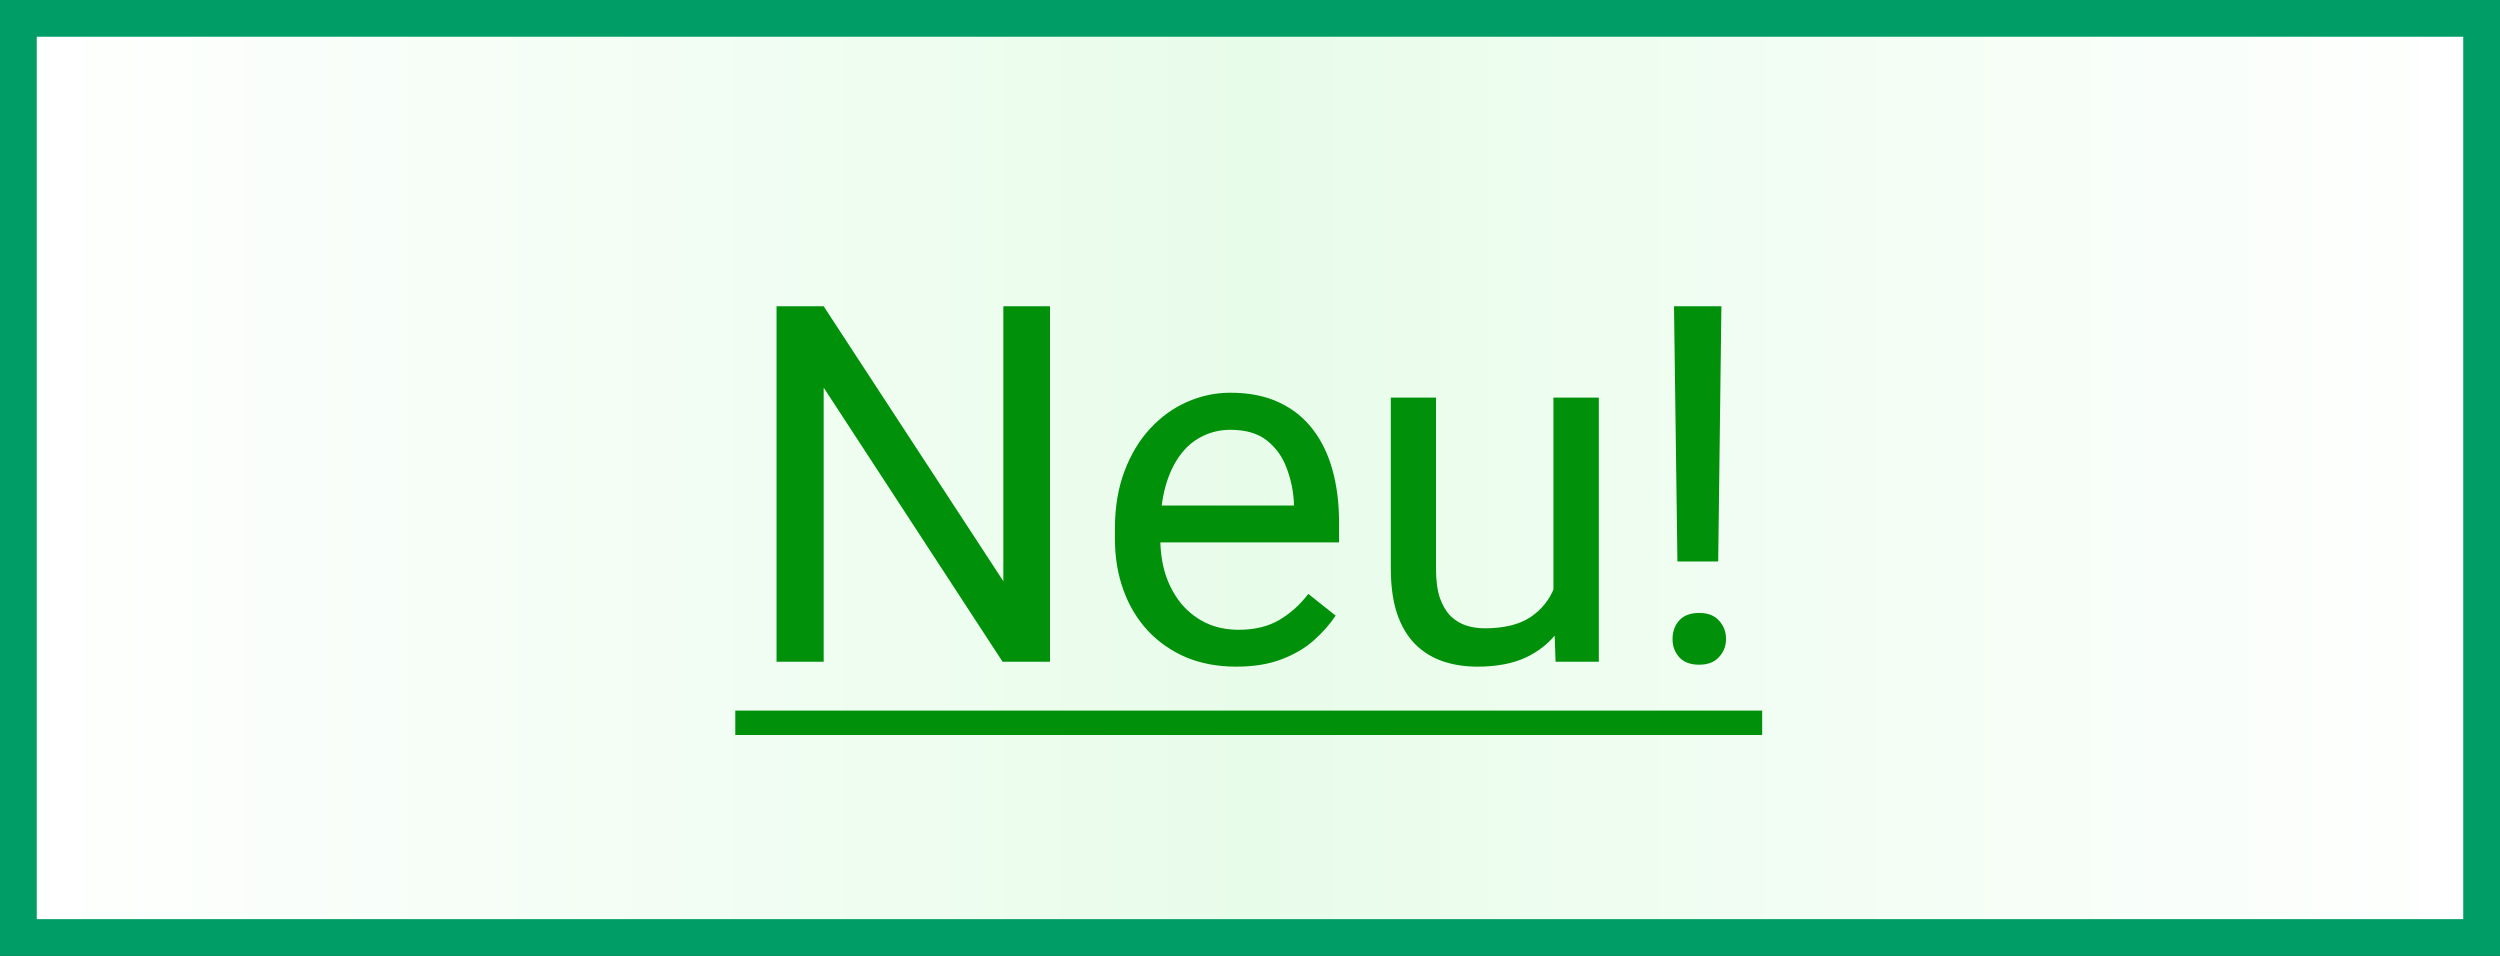 <svg width="68" height="26" viewBox="0 0 68 26" fill="none" xmlns="http://www.w3.org/2000/svg">
<rect x="0" y="0" width="68" height="26" fill="#333333" stroke="none"/>
<rect x="0.5" y="0.5" width="67" height="25" fill="url(#paint0_linear_33_2534)"/>
<rect x="0.5" y="0.5" width="67" height="25" stroke="#009D66"/>
<path d="M28.56 8.331V18H27.271L22.404 10.543V18H21.122V8.331H22.404L27.291 15.809V8.331H28.56ZM33.627 18.133C33.126 18.133 32.672 18.049 32.265 17.881C31.862 17.708 31.515 17.466 31.223 17.157C30.935 16.847 30.713 16.479 30.559 16.054C30.404 15.629 30.326 15.165 30.326 14.66V14.381C30.326 13.796 30.413 13.276 30.585 12.82C30.758 12.36 30.992 11.97 31.289 11.652C31.586 11.333 31.922 11.091 32.298 10.928C32.675 10.764 33.064 10.682 33.467 10.682C33.981 10.682 34.423 10.771 34.795 10.948C35.172 11.125 35.479 11.373 35.718 11.691C35.957 12.006 36.135 12.378 36.25 12.807C36.365 13.232 36.422 13.697 36.422 14.202V14.753H31.057V13.75H35.194V13.657C35.176 13.338 35.11 13.028 34.995 12.727C34.884 12.426 34.707 12.178 34.463 11.984C34.22 11.789 33.888 11.691 33.467 11.691C33.188 11.691 32.931 11.751 32.697 11.871C32.462 11.986 32.261 12.159 32.093 12.389C31.924 12.619 31.794 12.9 31.701 13.232C31.608 13.564 31.561 13.947 31.561 14.381V14.66C31.561 15.001 31.608 15.322 31.701 15.623C31.798 15.919 31.938 16.18 32.119 16.406C32.305 16.632 32.529 16.809 32.79 16.938C33.056 17.066 33.356 17.13 33.693 17.13C34.127 17.13 34.494 17.041 34.795 16.864C35.096 16.687 35.36 16.451 35.586 16.154L36.329 16.745C36.174 16.98 35.977 17.203 35.738 17.416C35.499 17.628 35.205 17.801 34.855 17.934C34.51 18.066 34.1 18.133 33.627 18.133ZM42.253 16.34V10.815H43.488V18H42.312L42.253 16.34ZM42.485 14.826L42.996 14.812C42.996 15.291 42.946 15.733 42.844 16.141C42.746 16.544 42.587 16.893 42.366 17.19C42.144 17.486 41.854 17.719 41.496 17.887C41.137 18.051 40.701 18.133 40.188 18.133C39.838 18.133 39.517 18.082 39.225 17.98C38.937 17.878 38.689 17.721 38.481 17.509C38.273 17.296 38.111 17.019 37.996 16.678C37.885 16.338 37.83 15.928 37.83 15.45V10.815H39.059V15.463C39.059 15.787 39.094 16.054 39.165 16.267C39.24 16.475 39.34 16.641 39.464 16.765C39.592 16.884 39.734 16.968 39.889 17.017C40.048 17.066 40.212 17.09 40.38 17.09C40.903 17.09 41.316 16.991 41.622 16.791C41.927 16.588 42.147 16.316 42.279 15.975C42.416 15.629 42.485 15.246 42.485 14.826ZM46.822 8.331L46.735 15.271H45.626L45.533 8.331H46.822ZM45.493 17.382C45.493 17.183 45.553 17.015 45.673 16.878C45.797 16.741 45.978 16.672 46.217 16.672C46.452 16.672 46.631 16.741 46.755 16.878C46.883 17.015 46.948 17.183 46.948 17.382C46.948 17.573 46.883 17.737 46.755 17.874C46.631 18.011 46.452 18.08 46.217 18.08C45.978 18.08 45.797 18.011 45.673 17.874C45.553 17.737 45.493 17.573 45.493 17.382Z" fill="#00900A"/>
<path d="M20 19.328H47.931V19.992H20V19.328Z" fill="#00900A"/>
<defs>
<linearGradient id="paint0_linear_33_2534" x1="0" y1="13" x2="68" y2="13" gradientUnits="userSpaceOnUse">
<stop stop-color="white"/>
<stop offset="0.5" stop-color="#E8FCEA"/>
<stop offset="1" stop-color="white"/>
</linearGradient>
</defs>
</svg>
